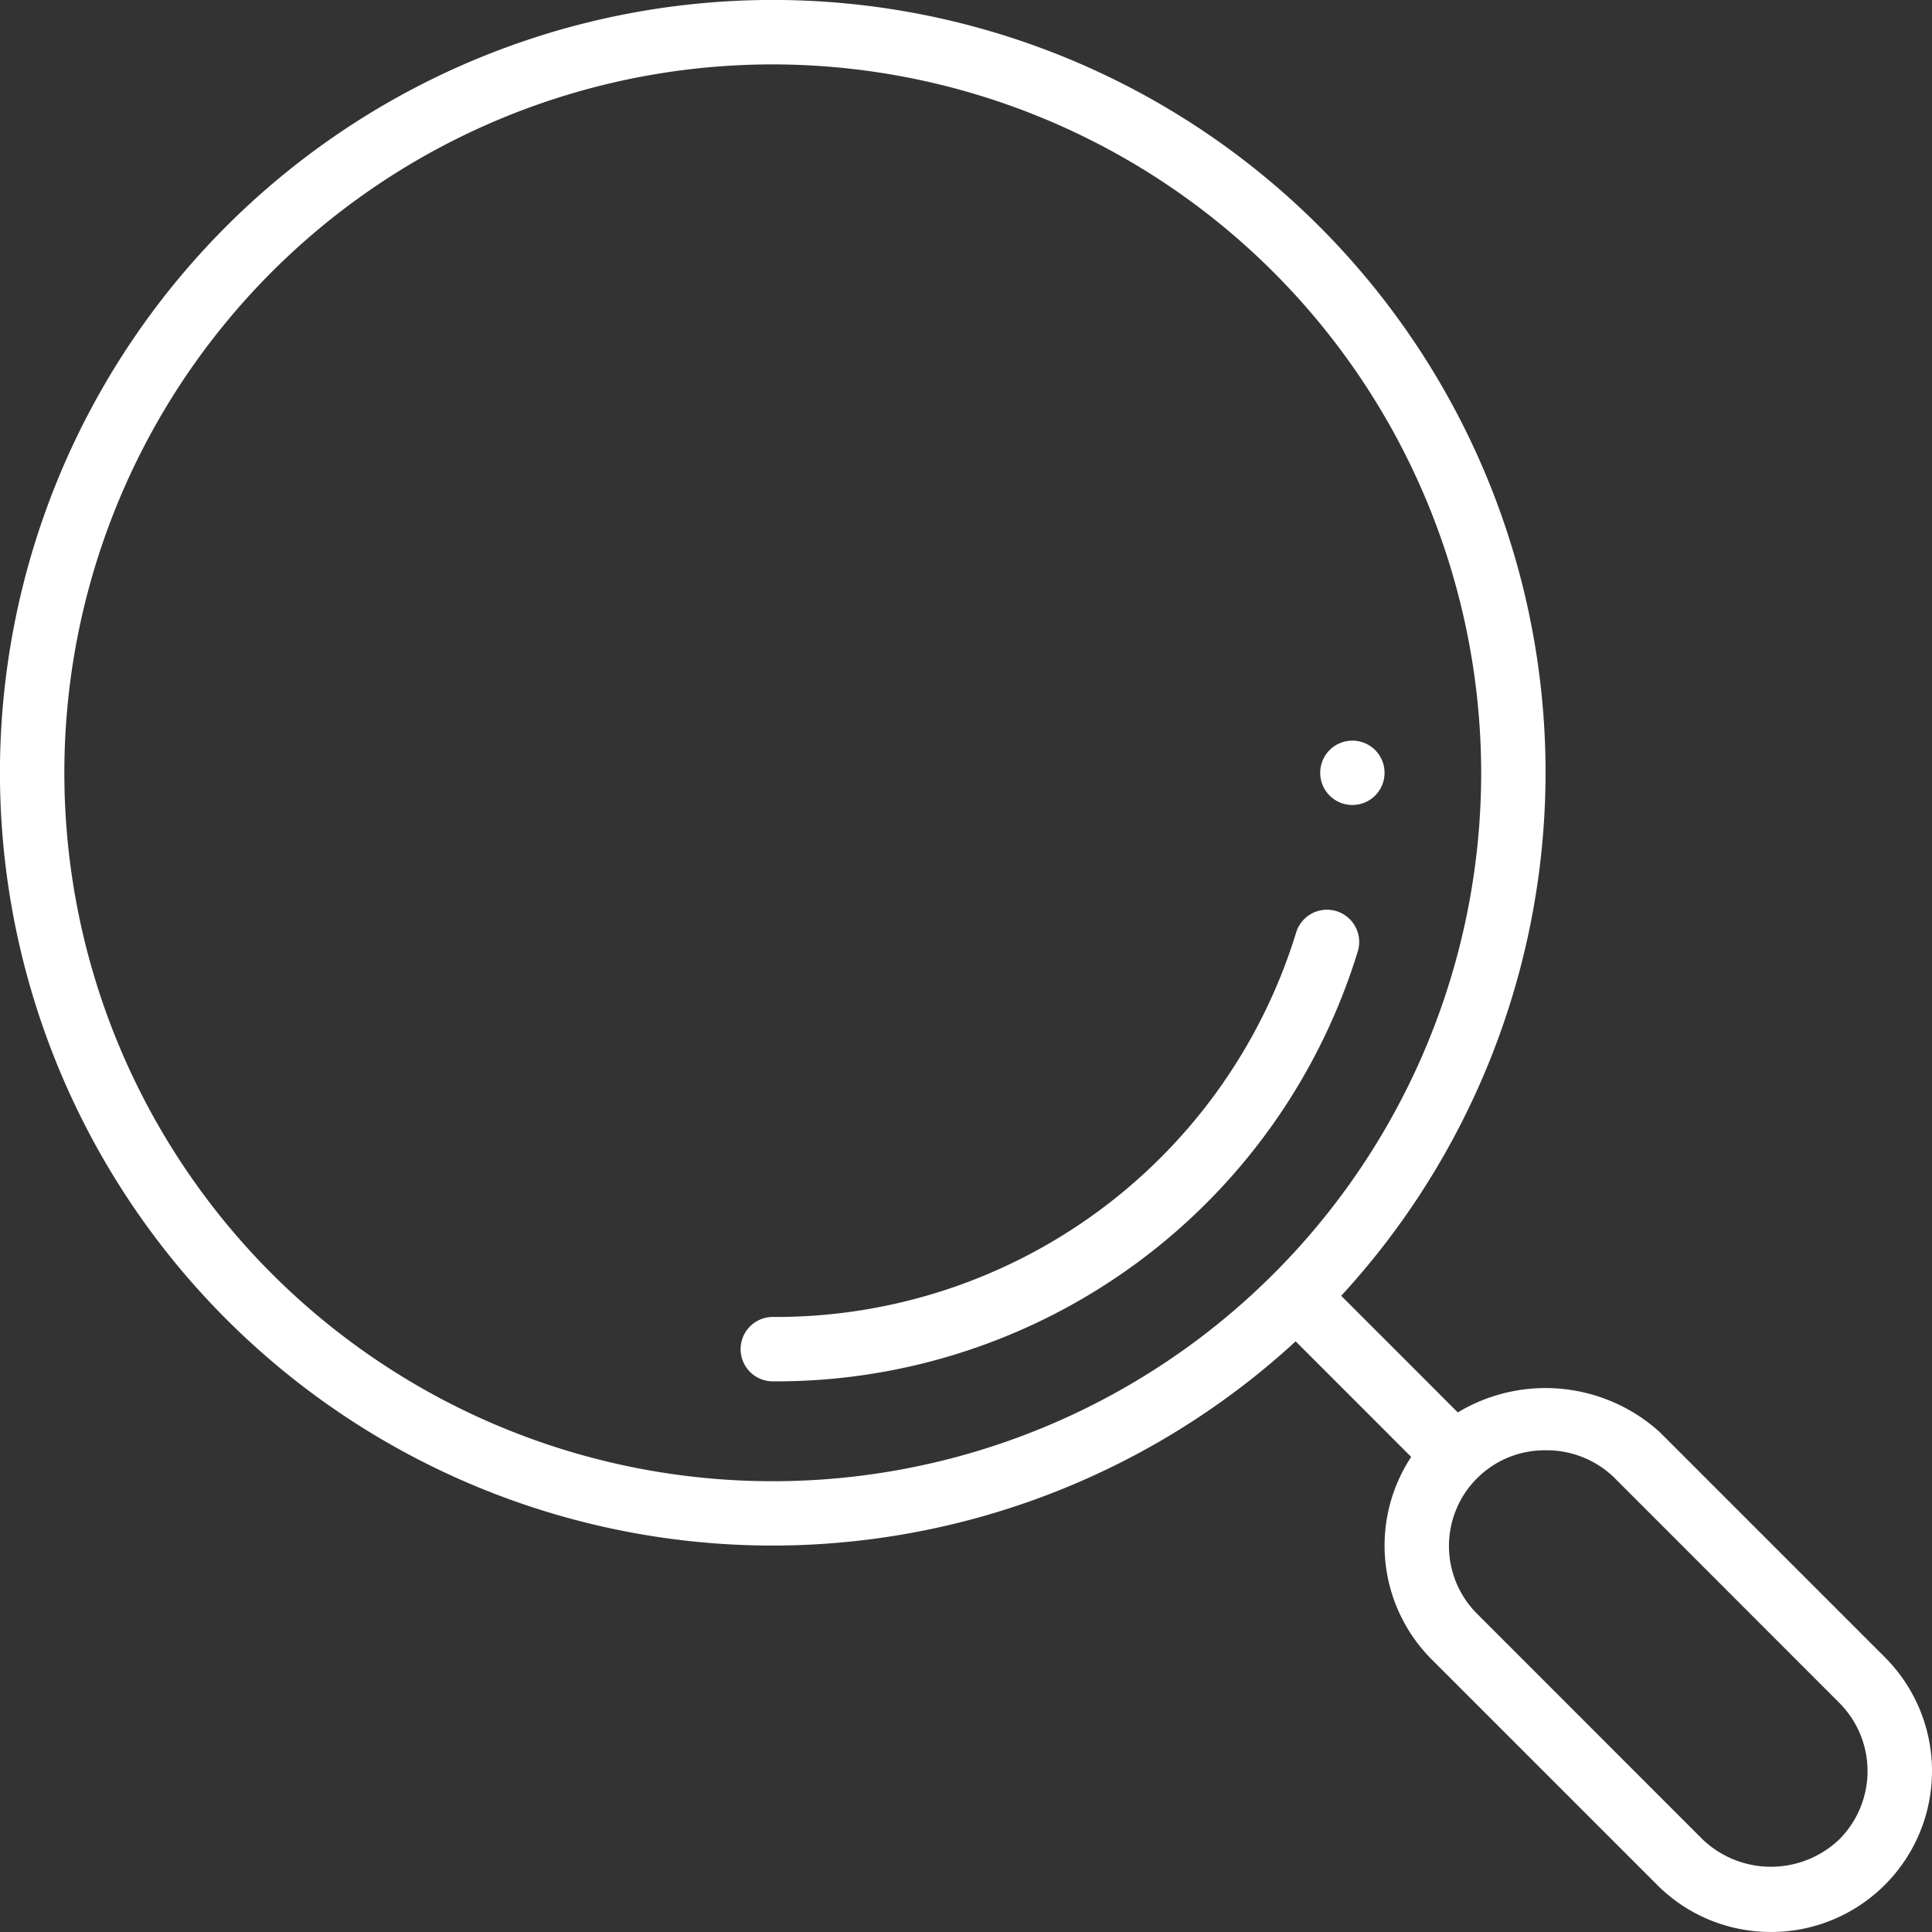 <svg xmlns="http://www.w3.org/2000/svg" width="44.282" height="44.282" viewBox="0 0 44.282 44.282"><rect x="0" y="0" width="44.282" height="44.282" fill="#333333" stroke="none"/><g transform="translate(-1 -1)"><g transform="translate(1 1)"><g transform="translate(29.321 29.32)"><path d="M24.881,24.882a2.723,2.723,0,0,1,.6-.441l-3.36-3.361a.738.738,0,1,0-1.044,1.045l3.352,3.352A3,3,0,0,1,24.881,24.882Z" transform="translate(-20.865 -20.864)" fill="#FFF"/><path d="M31.356,35.021a3.672,3.672,0,0,1-2.61-1.08L23.58,28.775a3.692,3.692,0,0,1,0-5.219,3.9,3.9,0,0,1,5.218,0l5.166,5.166a3.689,3.689,0,0,1-2.608,6.3ZM26.19,23.981a2.194,2.194,0,0,0-1.566,3.751L29.79,32.9a2.269,2.269,0,0,0,3.131,0,2.215,2.215,0,0,0,0-3.132L27.756,24.6A2.221,2.221,0,0,0,26.19,23.981Z" transform="translate(-20.086 -20.06)" fill="#FFF"/></g><g transform="translate(16.975 20.834)"><path d="M13.238,25.942a.738.738,0,1,1,0-1.476,12.471,12.471,0,0,0,12-8.828.739.739,0,0,1,1.413.432A13.941,13.941,0,0,1,13.238,25.942Z" transform="translate(-12.5 -15.115)" fill="#FFF"/></g><path d="M18.713,36.425A17.713,17.713,0,1,1,36.425,18.713,17.732,17.732,0,0,1,18.713,36.425Zm0-33.949A16.237,16.237,0,1,0,34.949,18.713,16.256,16.256,0,0,0,18.713,2.476Z" transform="translate(-1 -1)" fill="#FFF"/></g><circle cx="0.738" cy="0.738" r="0.738" transform="translate(31.259 17.975)" fill="#FFF"/></g></svg>
